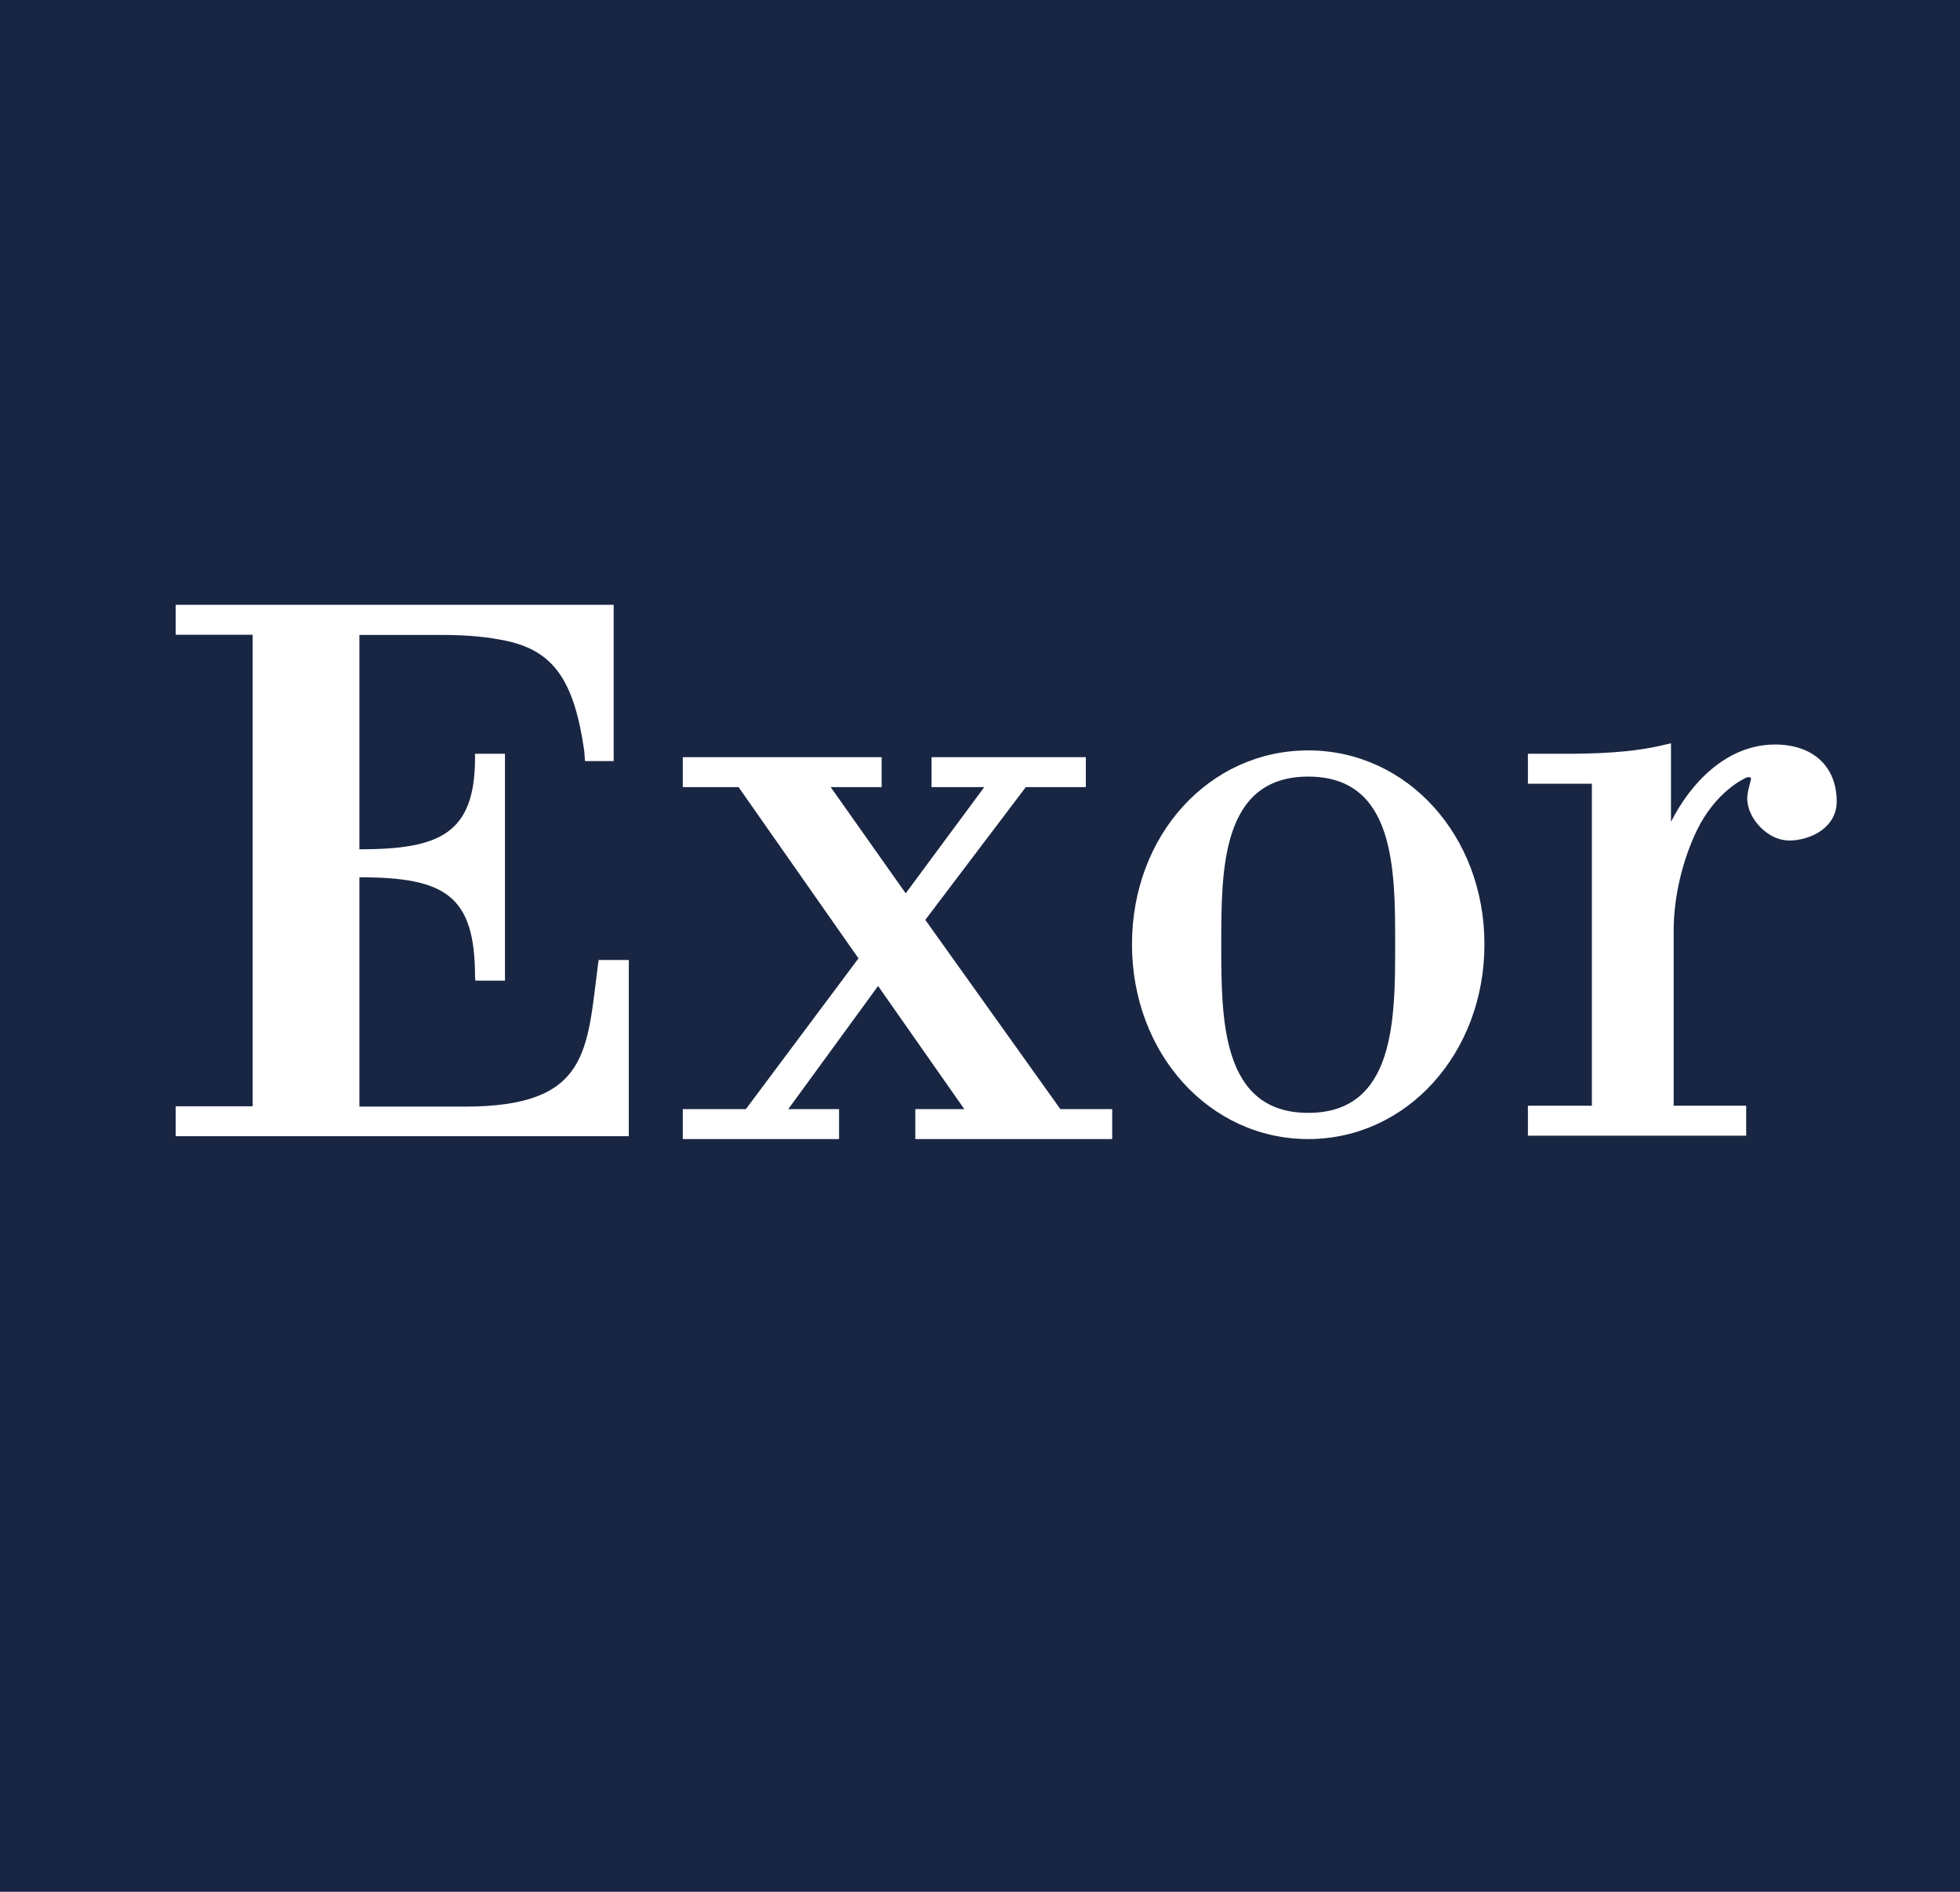 <?xml version="1.0" encoding="UTF-8"?> <svg xmlns="http://www.w3.org/2000/svg" id="Livello_2" data-name="Livello 2" viewBox="0 0 110 106.16"><defs><style> .cls-1 { fill: #192643; fill-rule: evenodd; } </style></defs><g id="Livello_1-2" data-name="Livello 1"><g><path class="cls-1" d="M73.42,43.58c-4.88,0-4.88,5.22-4.88,9.41s0,9.46,4.88,9.46,4.88-5.25,4.88-9.46,0-9.41-4.88-9.41Z"></path><path class="cls-1" d="M0,0v106.16h110V0H0ZM35.3,63.76H9.86v-1.68h4.32v-26.46h-4.32v-1.68h24.58v8.77h-1.61l-.04-.57c-.57-3.98-1.74-5.6-4.34-6.17-1.02-.22-2.16-.34-3.69-.34h-4.59v12.03c4.48,0,6.49-.85,6.49-5.14v-.22h1.68v12.73h-1.66l-.02-.21c0-4.57-1.67-5.59-6.49-5.59v12.87h5.9c7.02,0,6.86-3.13,7.5-8.04l.03-.19h1.69v9.92ZM62.42,63.92h-11.05v-1.68h2.75l-4.84-6.91-5.04,6.91h2.85v1.68h-8.77v-1.68h3.54l6.32-8.46-6.73-9.61h-3.13v-1.68h11.16v1.68h-2.86l4.21,5.96,4.41-5.96h-2.96v-1.68h8.66v1.68h-3.37l-5.64,7.45,7.58,10.62h2.91v1.68ZM73.42,63.92c-5.54,0-9.89-4.8-9.89-10.93s4.34-10.88,9.89-10.88,9.89,4.78,9.89,10.88-4.34,10.93-9.89,10.93ZM100.36,47.16c-1.12,0-2.3-1.21-2.3-2.35,0-.28.08-.57.14-.8.03-.12.07-.26.07-.32,0-.05,0-.08-.2-.08-.2.08-1.77.8-2.84,2.99-.82,1.71-1.3,3.76-1.3,5.62v9.83h4.07v1.68h-12.25v-1.68h3.59v-18.07h-3.59v-1.68h1.87c1.83,0,3.93-.04,5.86-.52l.3-.07v4.41c1.08-2.15,3.11-4.34,5.84-4.34,2.13,0,3.46,1.23,3.46,3.2,0,1.42-1.4,2.19-2.72,2.19Z"></path></g></g></svg> 